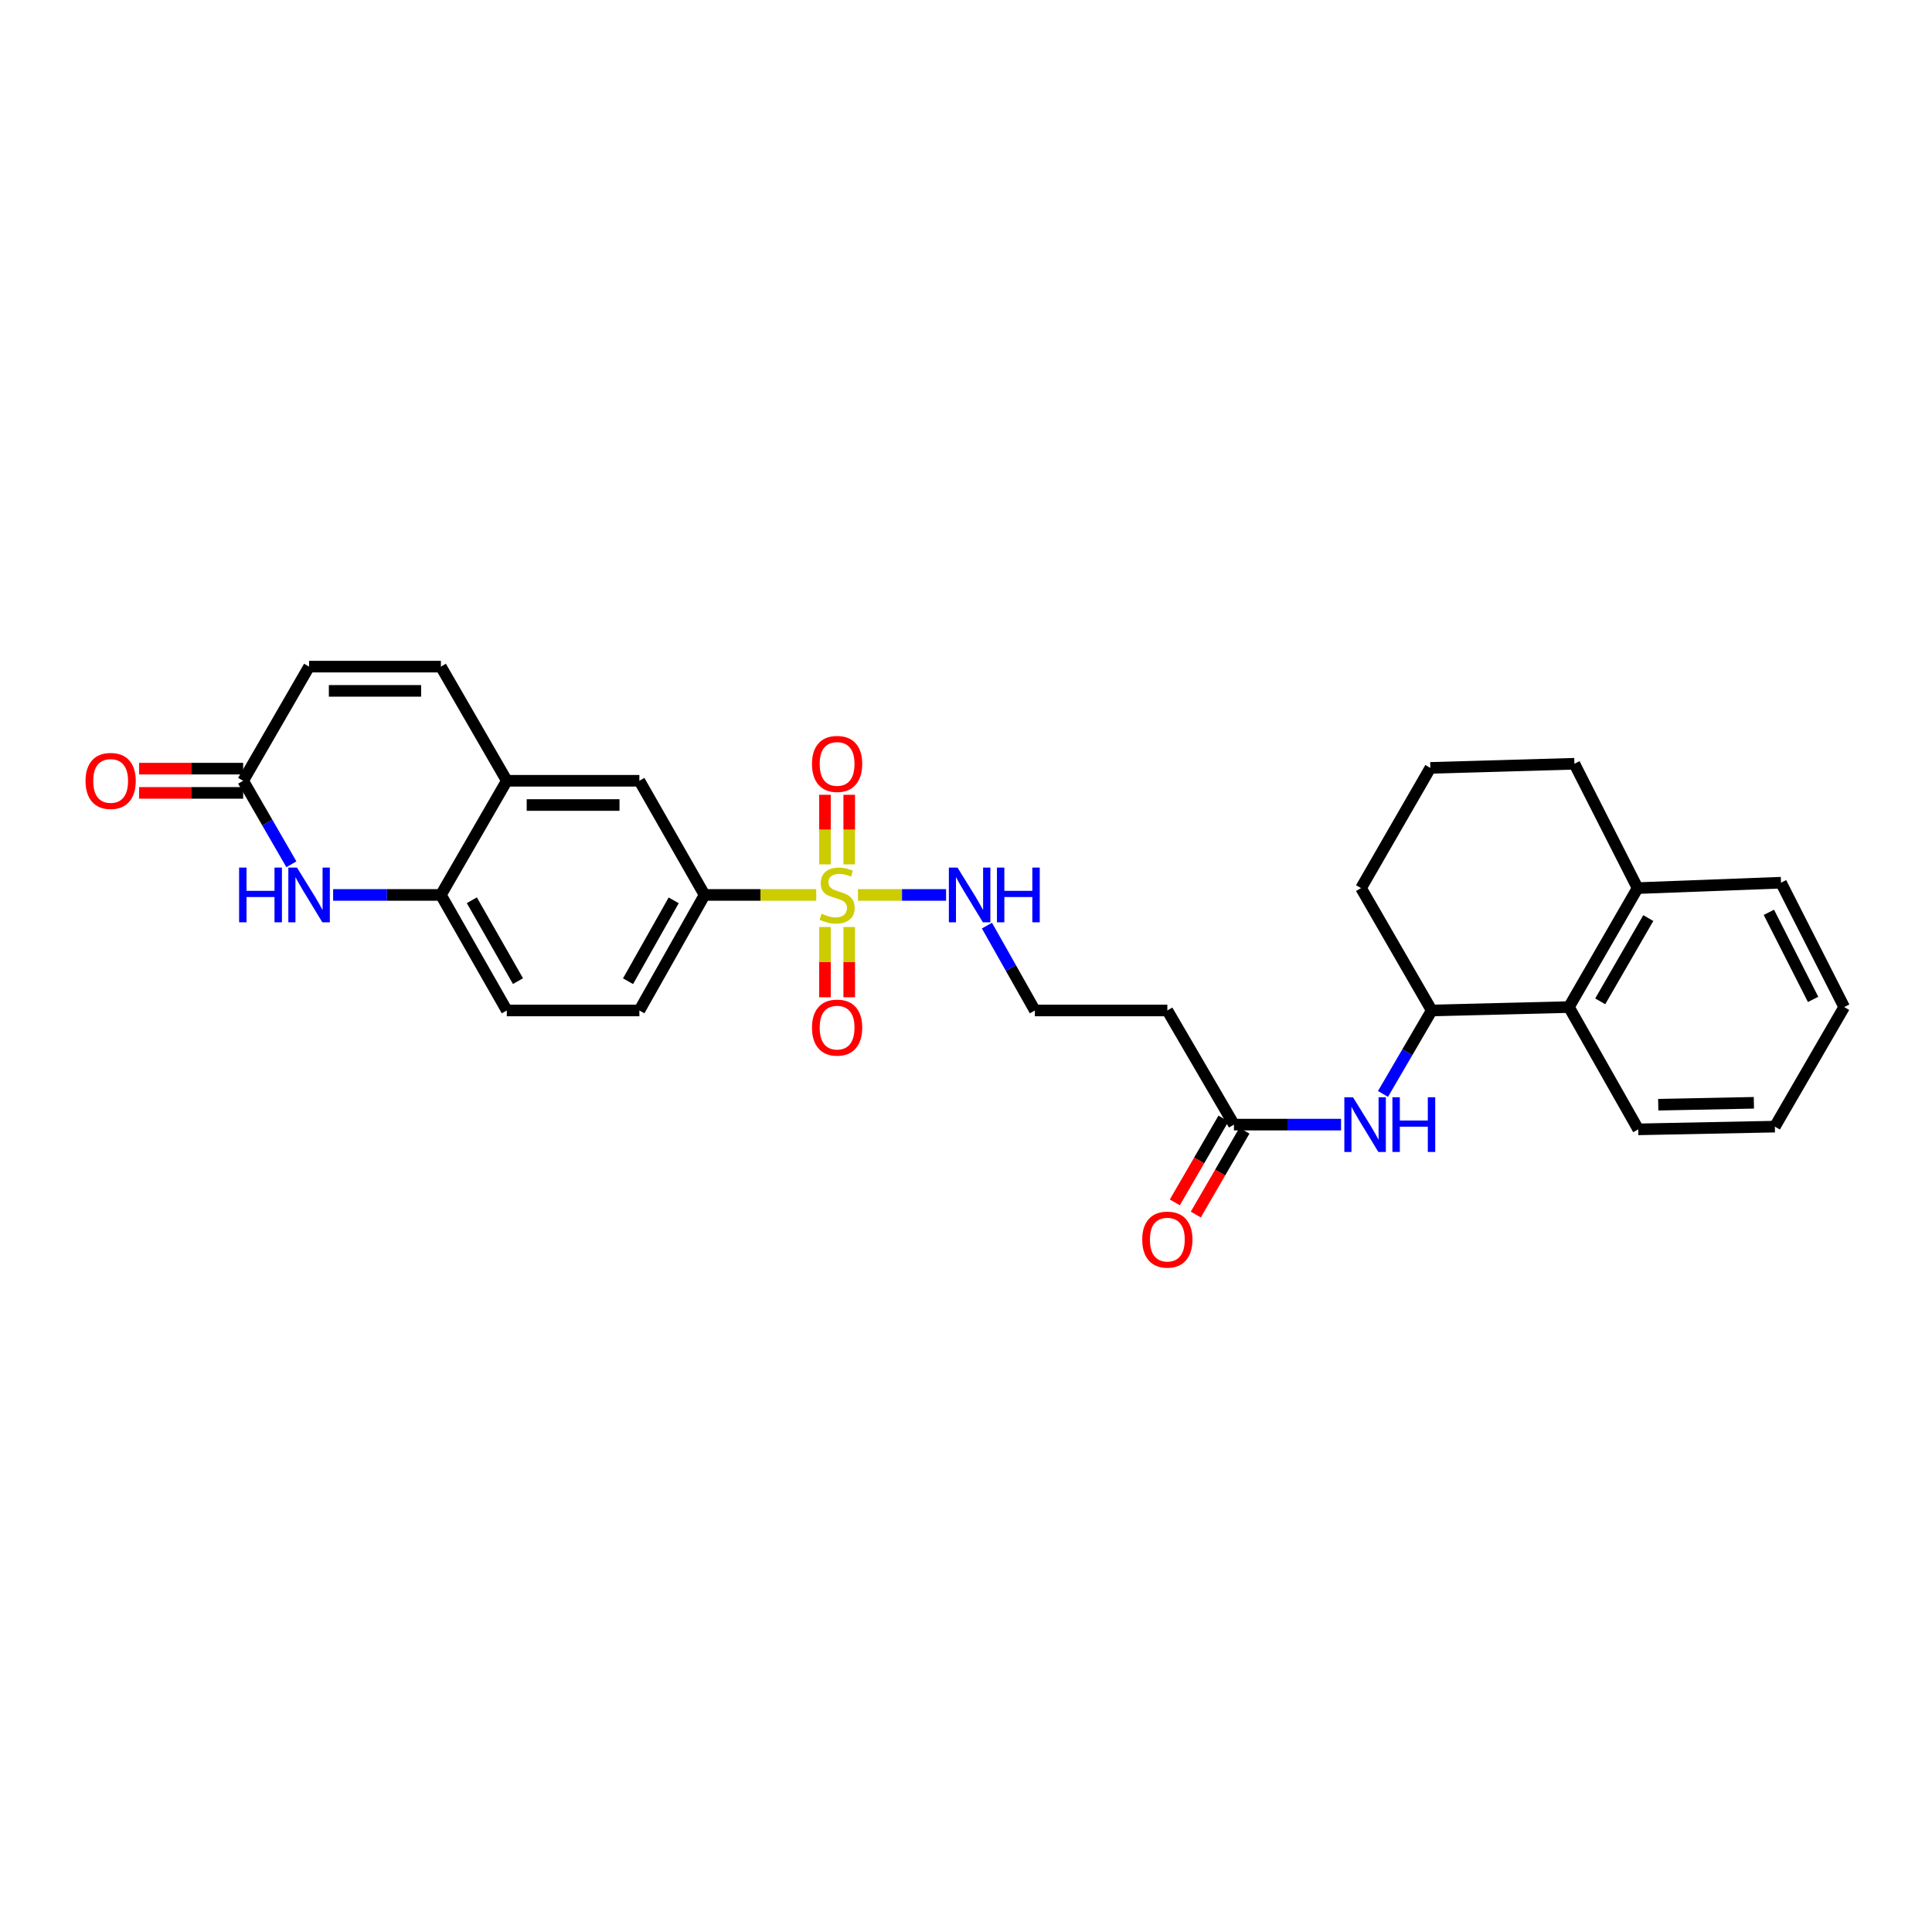 <?xml version='1.0' encoding='iso-8859-1'?>
<svg version='1.1' baseProfile='full'
              xmlns='http://www.w3.org/2000/svg'
                      xmlns:rdkit='http://www.rdkit.org/xml'
                      xmlns:xlink='http://www.w3.org/1999/xlink'
                  xml:space='preserve'
width='1000px' height='1000px' viewBox='0 0 1000 1000'>
<!-- END OF HEADER -->
<rect style='opacity:1.0;fill:#FFFFFF;stroke:none' width='1000' height='1000' x='0' y='0'> </rect>
<path class='bond-1' d='M 422.489,463.219 L 393.588,463.219' style='fill:none;fill-rule:evenodd;stroke:#CCCC00;stroke-width:6px;stroke-linecap:butt;stroke-linejoin:miter;stroke-opacity:1' />
<path class='bond-1' d='M 393.588,463.219 L 364.688,463.219' style='fill:none;fill-rule:evenodd;stroke:#000000;stroke-width:6px;stroke-linecap:butt;stroke-linejoin:miter;stroke-opacity:1' />
<path class='bond-12' d='M 439.557,447.401 L 439.557,429.392' style='fill:none;fill-rule:evenodd;stroke:#CCCC00;stroke-width:6px;stroke-linecap:butt;stroke-linejoin:miter;stroke-opacity:1' />
<path class='bond-12' d='M 439.557,429.392 L 439.557,411.383' style='fill:none;fill-rule:evenodd;stroke:#FF0000;stroke-width:6px;stroke-linecap:butt;stroke-linejoin:miter;stroke-opacity:1' />
<path class='bond-12' d='M 427.01,447.401 L 427.01,429.392' style='fill:none;fill-rule:evenodd;stroke:#CCCC00;stroke-width:6px;stroke-linecap:butt;stroke-linejoin:miter;stroke-opacity:1' />
<path class='bond-12' d='M 427.01,429.392 L 427.01,411.383' style='fill:none;fill-rule:evenodd;stroke:#FF0000;stroke-width:6px;stroke-linecap:butt;stroke-linejoin:miter;stroke-opacity:1' />
<path class='bond-13' d='M 427.01,479.814 L 427.01,498' style='fill:none;fill-rule:evenodd;stroke:#CCCC00;stroke-width:6px;stroke-linecap:butt;stroke-linejoin:miter;stroke-opacity:1' />
<path class='bond-13' d='M 427.01,498 L 427.01,516.187' style='fill:none;fill-rule:evenodd;stroke:#FF0000;stroke-width:6px;stroke-linecap:butt;stroke-linejoin:miter;stroke-opacity:1' />
<path class='bond-13' d='M 439.557,479.814 L 439.557,498' style='fill:none;fill-rule:evenodd;stroke:#CCCC00;stroke-width:6px;stroke-linecap:butt;stroke-linejoin:miter;stroke-opacity:1' />
<path class='bond-13' d='M 439.557,498 L 439.557,516.187' style='fill:none;fill-rule:evenodd;stroke:#FF0000;stroke-width:6px;stroke-linecap:butt;stroke-linejoin:miter;stroke-opacity:1' />
<path class='bond-14' d='M 444.078,463.219 L 466.883,463.219' style='fill:none;fill-rule:evenodd;stroke:#CCCC00;stroke-width:6px;stroke-linecap:butt;stroke-linejoin:miter;stroke-opacity:1' />
<path class='bond-14' d='M 466.883,463.219 L 489.687,463.219' style='fill:none;fill-rule:evenodd;stroke:#0000FF;stroke-width:6px;stroke-linecap:butt;stroke-linejoin:miter;stroke-opacity:1' />
<path class='bond-0' d='M 172.428,463.219 L 200.315,463.219' style='fill:none;fill-rule:evenodd;stroke:#0000FF;stroke-width:6px;stroke-linecap:butt;stroke-linejoin:miter;stroke-opacity:1' />
<path class='bond-0' d='M 200.315,463.219 L 228.201,463.219' style='fill:none;fill-rule:evenodd;stroke:#000000;stroke-width:6px;stroke-linecap:butt;stroke-linejoin:miter;stroke-opacity:1' />
<path class='bond-2' d='M 150.821,447.353 L 138.34,425.739' style='fill:none;fill-rule:evenodd;stroke:#0000FF;stroke-width:6px;stroke-linecap:butt;stroke-linejoin:miter;stroke-opacity:1' />
<path class='bond-2' d='M 138.34,425.739 L 125.859,404.125' style='fill:none;fill-rule:evenodd;stroke:#000000;stroke-width:6px;stroke-linecap:butt;stroke-linejoin:miter;stroke-opacity:1' />
<path class='bond-10' d='M 364.688,463.219 L 330.941,404.125' style='fill:none;fill-rule:evenodd;stroke:#000000;stroke-width:6px;stroke-linecap:butt;stroke-linejoin:miter;stroke-opacity:1' />
<path class='bond-17' d='M 364.688,463.219 L 330.941,523.017' style='fill:none;fill-rule:evenodd;stroke:#000000;stroke-width:6px;stroke-linecap:butt;stroke-linejoin:miter;stroke-opacity:1' />
<path class='bond-17' d='M 348.698,466.021 L 325.075,507.88' style='fill:none;fill-rule:evenodd;stroke:#000000;stroke-width:6px;stroke-linecap:butt;stroke-linejoin:miter;stroke-opacity:1' />
<path class='bond-16' d='M 125.859,397.851 L 98.922,397.851' style='fill:none;fill-rule:evenodd;stroke:#000000;stroke-width:6px;stroke-linecap:butt;stroke-linejoin:miter;stroke-opacity:1' />
<path class='bond-16' d='M 98.922,397.851 L 71.986,397.851' style='fill:none;fill-rule:evenodd;stroke:#FF0000;stroke-width:6px;stroke-linecap:butt;stroke-linejoin:miter;stroke-opacity:1' />
<path class='bond-16' d='M 125.859,410.399 L 98.922,410.399' style='fill:none;fill-rule:evenodd;stroke:#000000;stroke-width:6px;stroke-linecap:butt;stroke-linejoin:miter;stroke-opacity:1' />
<path class='bond-16' d='M 98.922,410.399 L 71.986,410.399' style='fill:none;fill-rule:evenodd;stroke:#FF0000;stroke-width:6px;stroke-linecap:butt;stroke-linejoin:miter;stroke-opacity:1' />
<path class='bond-30' d='M 125.859,404.125 L 159.983,345.045' style='fill:none;fill-rule:evenodd;stroke:#000000;stroke-width:6px;stroke-linecap:butt;stroke-linejoin:miter;stroke-opacity:1' />
<path class='bond-3' d='M 228.201,463.219 L 262.325,523.017' style='fill:none;fill-rule:evenodd;stroke:#000000;stroke-width:6px;stroke-linecap:butt;stroke-linejoin:miter;stroke-opacity:1' />
<path class='bond-3' d='M 244.218,465.969 L 268.105,507.828' style='fill:none;fill-rule:evenodd;stroke:#000000;stroke-width:6px;stroke-linecap:butt;stroke-linejoin:miter;stroke-opacity:1' />
<path class='bond-29' d='M 228.201,463.219 L 262.325,404.125' style='fill:none;fill-rule:evenodd;stroke:#000000;stroke-width:6px;stroke-linecap:butt;stroke-linejoin:miter;stroke-opacity:1' />
<path class='bond-4' d='M 262.325,404.125 L 330.941,404.125' style='fill:none;fill-rule:evenodd;stroke:#000000;stroke-width:6px;stroke-linecap:butt;stroke-linejoin:miter;stroke-opacity:1' />
<path class='bond-4' d='M 272.617,416.673 L 320.649,416.673' style='fill:none;fill-rule:evenodd;stroke:#000000;stroke-width:6px;stroke-linecap:butt;stroke-linejoin:miter;stroke-opacity:1' />
<path class='bond-6' d='M 262.325,404.125 L 228.201,345.045' style='fill:none;fill-rule:evenodd;stroke:#000000;stroke-width:6px;stroke-linecap:butt;stroke-linejoin:miter;stroke-opacity:1' />
<path class='bond-5' d='M 694.134,582.097 L 666.413,582.097' style='fill:none;fill-rule:evenodd;stroke:#0000FF;stroke-width:6px;stroke-linecap:butt;stroke-linejoin:miter;stroke-opacity:1' />
<path class='bond-5' d='M 666.413,582.097 L 638.693,582.097' style='fill:none;fill-rule:evenodd;stroke:#000000;stroke-width:6px;stroke-linecap:butt;stroke-linejoin:miter;stroke-opacity:1' />
<path class='bond-7' d='M 715.832,566.226 L 728.441,544.622' style='fill:none;fill-rule:evenodd;stroke:#0000FF;stroke-width:6px;stroke-linecap:butt;stroke-linejoin:miter;stroke-opacity:1' />
<path class='bond-7' d='M 728.441,544.622 L 741.049,523.017' style='fill:none;fill-rule:evenodd;stroke:#000000;stroke-width:6px;stroke-linecap:butt;stroke-linejoin:miter;stroke-opacity:1' />
<path class='bond-11' d='M 228.201,345.045 L 159.983,345.045' style='fill:none;fill-rule:evenodd;stroke:#000000;stroke-width:6px;stroke-linecap:butt;stroke-linejoin:miter;stroke-opacity:1' />
<path class='bond-11' d='M 217.969,357.593 L 170.215,357.593' style='fill:none;fill-rule:evenodd;stroke:#000000;stroke-width:6px;stroke-linecap:butt;stroke-linejoin:miter;stroke-opacity:1' />
<path class='bond-9' d='M 741.049,523.017 L 812.071,521.26' style='fill:none;fill-rule:evenodd;stroke:#000000;stroke-width:6px;stroke-linecap:butt;stroke-linejoin:miter;stroke-opacity:1' />
<path class='bond-22' d='M 741.049,523.017 L 704.472,459.684' style='fill:none;fill-rule:evenodd;stroke:#000000;stroke-width:6px;stroke-linecap:butt;stroke-linejoin:miter;stroke-opacity:1' />
<path class='bond-8' d='M 638.693,582.097 L 604.214,523.017' style='fill:none;fill-rule:evenodd;stroke:#000000;stroke-width:6px;stroke-linecap:butt;stroke-linejoin:miter;stroke-opacity:1' />
<path class='bond-20' d='M 633.266,578.949 L 620.678,600.651' style='fill:none;fill-rule:evenodd;stroke:#000000;stroke-width:6px;stroke-linecap:butt;stroke-linejoin:miter;stroke-opacity:1' />
<path class='bond-20' d='M 620.678,600.651 L 608.09,622.353' style='fill:none;fill-rule:evenodd;stroke:#FF0000;stroke-width:6px;stroke-linecap:butt;stroke-linejoin:miter;stroke-opacity:1' />
<path class='bond-20' d='M 644.12,585.244 L 631.532,606.947' style='fill:none;fill-rule:evenodd;stroke:#000000;stroke-width:6px;stroke-linecap:butt;stroke-linejoin:miter;stroke-opacity:1' />
<path class='bond-20' d='M 631.532,606.947 L 618.944,628.649' style='fill:none;fill-rule:evenodd;stroke:#FF0000;stroke-width:6px;stroke-linecap:butt;stroke-linejoin:miter;stroke-opacity:1' />
<path class='bond-19' d='M 812.071,521.26 L 847.616,459.684' style='fill:none;fill-rule:evenodd;stroke:#000000;stroke-width:6px;stroke-linecap:butt;stroke-linejoin:miter;stroke-opacity:1' />
<path class='bond-19' d='M 828.27,518.297 L 853.152,475.194' style='fill:none;fill-rule:evenodd;stroke:#000000;stroke-width:6px;stroke-linecap:butt;stroke-linejoin:miter;stroke-opacity:1' />
<path class='bond-24' d='M 812.071,521.26 L 847.951,584.55' style='fill:none;fill-rule:evenodd;stroke:#000000;stroke-width:6px;stroke-linecap:butt;stroke-linejoin:miter;stroke-opacity:1' />
<path class='bond-21' d='M 510.839,479.096 L 523.243,501.056' style='fill:none;fill-rule:evenodd;stroke:#0000FF;stroke-width:6px;stroke-linecap:butt;stroke-linejoin:miter;stroke-opacity:1' />
<path class='bond-21' d='M 523.243,501.056 L 535.647,523.017' style='fill:none;fill-rule:evenodd;stroke:#000000;stroke-width:6px;stroke-linecap:butt;stroke-linejoin:miter;stroke-opacity:1' />
<path class='bond-15' d='M 604.214,523.017 L 535.647,523.017' style='fill:none;fill-rule:evenodd;stroke:#000000;stroke-width:6px;stroke-linecap:butt;stroke-linejoin:miter;stroke-opacity:1' />
<path class='bond-18' d='M 330.941,523.017 L 262.325,523.017' style='fill:none;fill-rule:evenodd;stroke:#000000;stroke-width:6px;stroke-linecap:butt;stroke-linejoin:miter;stroke-opacity:1' />
<path class='bond-26' d='M 847.616,459.684 L 921.851,456.882' style='fill:none;fill-rule:evenodd;stroke:#000000;stroke-width:6px;stroke-linecap:butt;stroke-linejoin:miter;stroke-opacity:1' />
<path class='bond-31' d='M 847.616,459.684 L 814.908,395.321' style='fill:none;fill-rule:evenodd;stroke:#000000;stroke-width:6px;stroke-linecap:butt;stroke-linejoin:miter;stroke-opacity:1' />
<path class='bond-23' d='M 704.472,459.684 L 740.345,397.454' style='fill:none;fill-rule:evenodd;stroke:#000000;stroke-width:6px;stroke-linecap:butt;stroke-linejoin:miter;stroke-opacity:1' />
<path class='bond-25' d='M 740.345,397.454 L 814.908,395.321' style='fill:none;fill-rule:evenodd;stroke:#000000;stroke-width:6px;stroke-linecap:butt;stroke-linejoin:miter;stroke-opacity:1' />
<path class='bond-27' d='M 847.951,584.55 L 918.665,583.142' style='fill:none;fill-rule:evenodd;stroke:#000000;stroke-width:6px;stroke-linecap:butt;stroke-linejoin:miter;stroke-opacity:1' />
<path class='bond-27' d='M 858.308,571.794 L 907.808,570.808' style='fill:none;fill-rule:evenodd;stroke:#000000;stroke-width:6px;stroke-linecap:butt;stroke-linejoin:miter;stroke-opacity:1' />
<path class='bond-32' d='M 921.851,456.882 L 954.545,521.26' style='fill:none;fill-rule:evenodd;stroke:#000000;stroke-width:6px;stroke-linecap:butt;stroke-linejoin:miter;stroke-opacity:1' />
<path class='bond-32' d='M 915.567,472.221 L 938.453,517.285' style='fill:none;fill-rule:evenodd;stroke:#000000;stroke-width:6px;stroke-linecap:butt;stroke-linejoin:miter;stroke-opacity:1' />
<path class='bond-28' d='M 918.665,583.142 L 954.545,521.26' style='fill:none;fill-rule:evenodd;stroke:#000000;stroke-width:6px;stroke-linecap:butt;stroke-linejoin:miter;stroke-opacity:1' />
<path  class='atom-0' d='M 425.283 472.939
Q 425.603 473.059, 426.923 473.619
Q 428.243 474.179, 429.683 474.539
Q 431.163 474.859, 432.603 474.859
Q 435.283 474.859, 436.843 473.579
Q 438.403 472.259, 438.403 469.979
Q 438.403 468.419, 437.603 467.459
Q 436.843 466.499, 435.643 465.979
Q 434.443 465.459, 432.443 464.859
Q 429.923 464.099, 428.403 463.379
Q 426.923 462.659, 425.843 461.139
Q 424.803 459.619, 424.803 457.059
Q 424.803 453.499, 427.203 451.299
Q 429.643 449.099, 434.443 449.099
Q 437.723 449.099, 441.443 450.659
L 440.523 453.739
Q 437.123 452.339, 434.563 452.339
Q 431.803 452.339, 430.283 453.499
Q 428.763 454.619, 428.803 456.579
Q 428.803 458.099, 429.563 459.019
Q 430.363 459.939, 431.483 460.459
Q 432.643 460.979, 434.563 461.579
Q 437.123 462.379, 438.643 463.179
Q 440.163 463.979, 441.243 465.619
Q 442.363 467.219, 442.363 469.979
Q 442.363 473.899, 439.723 476.019
Q 437.123 478.099, 432.763 478.099
Q 430.243 478.099, 428.323 477.539
Q 426.443 477.019, 424.203 476.099
L 425.283 472.939
' fill='#CCCC00'/>
<path  class='atom-1' d='M 123.763 449.059
L 127.603 449.059
L 127.603 461.099
L 142.083 461.099
L 142.083 449.059
L 145.923 449.059
L 145.923 477.379
L 142.083 477.379
L 142.083 464.299
L 127.603 464.299
L 127.603 477.379
L 123.763 477.379
L 123.763 449.059
' fill='#0000FF'/>
<path  class='atom-1' d='M 153.723 449.059
L 163.003 464.059
Q 163.923 465.539, 165.403 468.219
Q 166.883 470.899, 166.963 471.059
L 166.963 449.059
L 170.723 449.059
L 170.723 477.379
L 166.843 477.379
L 156.883 460.979
Q 155.723 459.059, 154.483 456.859
Q 153.283 454.659, 152.923 453.979
L 152.923 477.379
L 149.243 477.379
L 149.243 449.059
L 153.723 449.059
' fill='#0000FF'/>
<path  class='atom-6' d='M 700.31 567.937
L 709.59 582.937
Q 710.51 584.417, 711.99 587.097
Q 713.47 589.777, 713.55 589.937
L 713.55 567.937
L 717.31 567.937
L 717.31 596.257
L 713.43 596.257
L 703.47 579.857
Q 702.31 577.937, 701.07 575.737
Q 699.87 573.537, 699.51 572.857
L 699.51 596.257
L 695.83 596.257
L 695.83 567.937
L 700.31 567.937
' fill='#0000FF'/>
<path  class='atom-6' d='M 720.71 567.937
L 724.55 567.937
L 724.55 579.977
L 739.03 579.977
L 739.03 567.937
L 742.87 567.937
L 742.87 596.257
L 739.03 596.257
L 739.03 583.177
L 724.55 583.177
L 724.55 596.257
L 720.71 596.257
L 720.71 567.937
' fill='#0000FF'/>
<path  class='atom-13' d='M 420.283 395.401
Q 420.283 388.601, 423.643 384.801
Q 427.003 381.001, 433.283 381.001
Q 439.563 381.001, 442.923 384.801
Q 446.283 388.601, 446.283 395.401
Q 446.283 402.281, 442.883 406.201
Q 439.483 410.081, 433.283 410.081
Q 427.043 410.081, 423.643 406.201
Q 420.283 402.321, 420.283 395.401
M 433.283 406.881
Q 437.603 406.881, 439.923 404.001
Q 442.283 401.081, 442.283 395.401
Q 442.283 389.841, 439.923 387.041
Q 437.603 384.201, 433.283 384.201
Q 428.963 384.201, 426.603 387.001
Q 424.283 389.801, 424.283 395.401
Q 424.283 401.121, 426.603 404.001
Q 428.963 406.881, 433.283 406.881
' fill='#FF0000'/>
<path  class='atom-14' d='M 420.283 531.887
Q 420.283 525.087, 423.643 521.287
Q 427.003 517.487, 433.283 517.487
Q 439.563 517.487, 442.923 521.287
Q 446.283 525.087, 446.283 531.887
Q 446.283 538.767, 442.883 542.687
Q 439.483 546.567, 433.283 546.567
Q 427.043 546.567, 423.643 542.687
Q 420.283 538.807, 420.283 531.887
M 433.283 543.367
Q 437.603 543.367, 439.923 540.487
Q 442.283 537.567, 442.283 531.887
Q 442.283 526.327, 439.923 523.527
Q 437.603 520.687, 433.283 520.687
Q 428.963 520.687, 426.603 523.487
Q 424.283 526.287, 424.283 531.887
Q 424.283 537.607, 426.603 540.487
Q 428.963 543.367, 433.283 543.367
' fill='#FF0000'/>
<path  class='atom-15' d='M 495.612 449.059
L 504.892 464.059
Q 505.812 465.539, 507.292 468.219
Q 508.772 470.899, 508.852 471.059
L 508.852 449.059
L 512.612 449.059
L 512.612 477.379
L 508.732 477.379
L 498.772 460.979
Q 497.612 459.059, 496.372 456.859
Q 495.172 454.659, 494.812 453.979
L 494.812 477.379
L 491.132 477.379
L 491.132 449.059
L 495.612 449.059
' fill='#0000FF'/>
<path  class='atom-15' d='M 516.012 449.059
L 519.852 449.059
L 519.852 461.099
L 534.332 461.099
L 534.332 449.059
L 538.172 449.059
L 538.172 477.379
L 534.332 477.379
L 534.332 464.299
L 519.852 464.299
L 519.852 477.379
L 516.012 477.379
L 516.012 449.059
' fill='#0000FF'/>
<path  class='atom-17' d='M 44.271 404.205
Q 44.271 397.405, 47.631 393.605
Q 50.991 389.805, 57.271 389.805
Q 63.551 389.805, 66.911 393.605
Q 70.271 397.405, 70.271 404.205
Q 70.271 411.085, 66.871 415.005
Q 63.471 418.885, 57.271 418.885
Q 51.031 418.885, 47.631 415.005
Q 44.271 411.125, 44.271 404.205
M 57.271 415.685
Q 61.591 415.685, 63.911 412.805
Q 66.271 409.885, 66.271 404.205
Q 66.271 398.645, 63.911 395.845
Q 61.591 393.005, 57.271 393.005
Q 52.951 393.005, 50.591 395.805
Q 48.271 398.605, 48.271 404.205
Q 48.271 409.925, 50.591 412.805
Q 52.951 415.685, 57.271 415.685
' fill='#FF0000'/>
<path  class='atom-21' d='M 591.214 641.619
Q 591.214 634.819, 594.574 631.019
Q 597.934 627.219, 604.214 627.219
Q 610.494 627.219, 613.854 631.019
Q 617.214 634.819, 617.214 641.619
Q 617.214 648.499, 613.814 652.419
Q 610.414 656.299, 604.214 656.299
Q 597.974 656.299, 594.574 652.419
Q 591.214 648.539, 591.214 641.619
M 604.214 653.099
Q 608.534 653.099, 610.854 650.219
Q 613.214 647.299, 613.214 641.619
Q 613.214 636.059, 610.854 633.259
Q 608.534 630.419, 604.214 630.419
Q 599.894 630.419, 597.534 633.219
Q 595.214 636.019, 595.214 641.619
Q 595.214 647.339, 597.534 650.219
Q 599.894 653.099, 604.214 653.099
' fill='#FF0000'/>
</svg>
